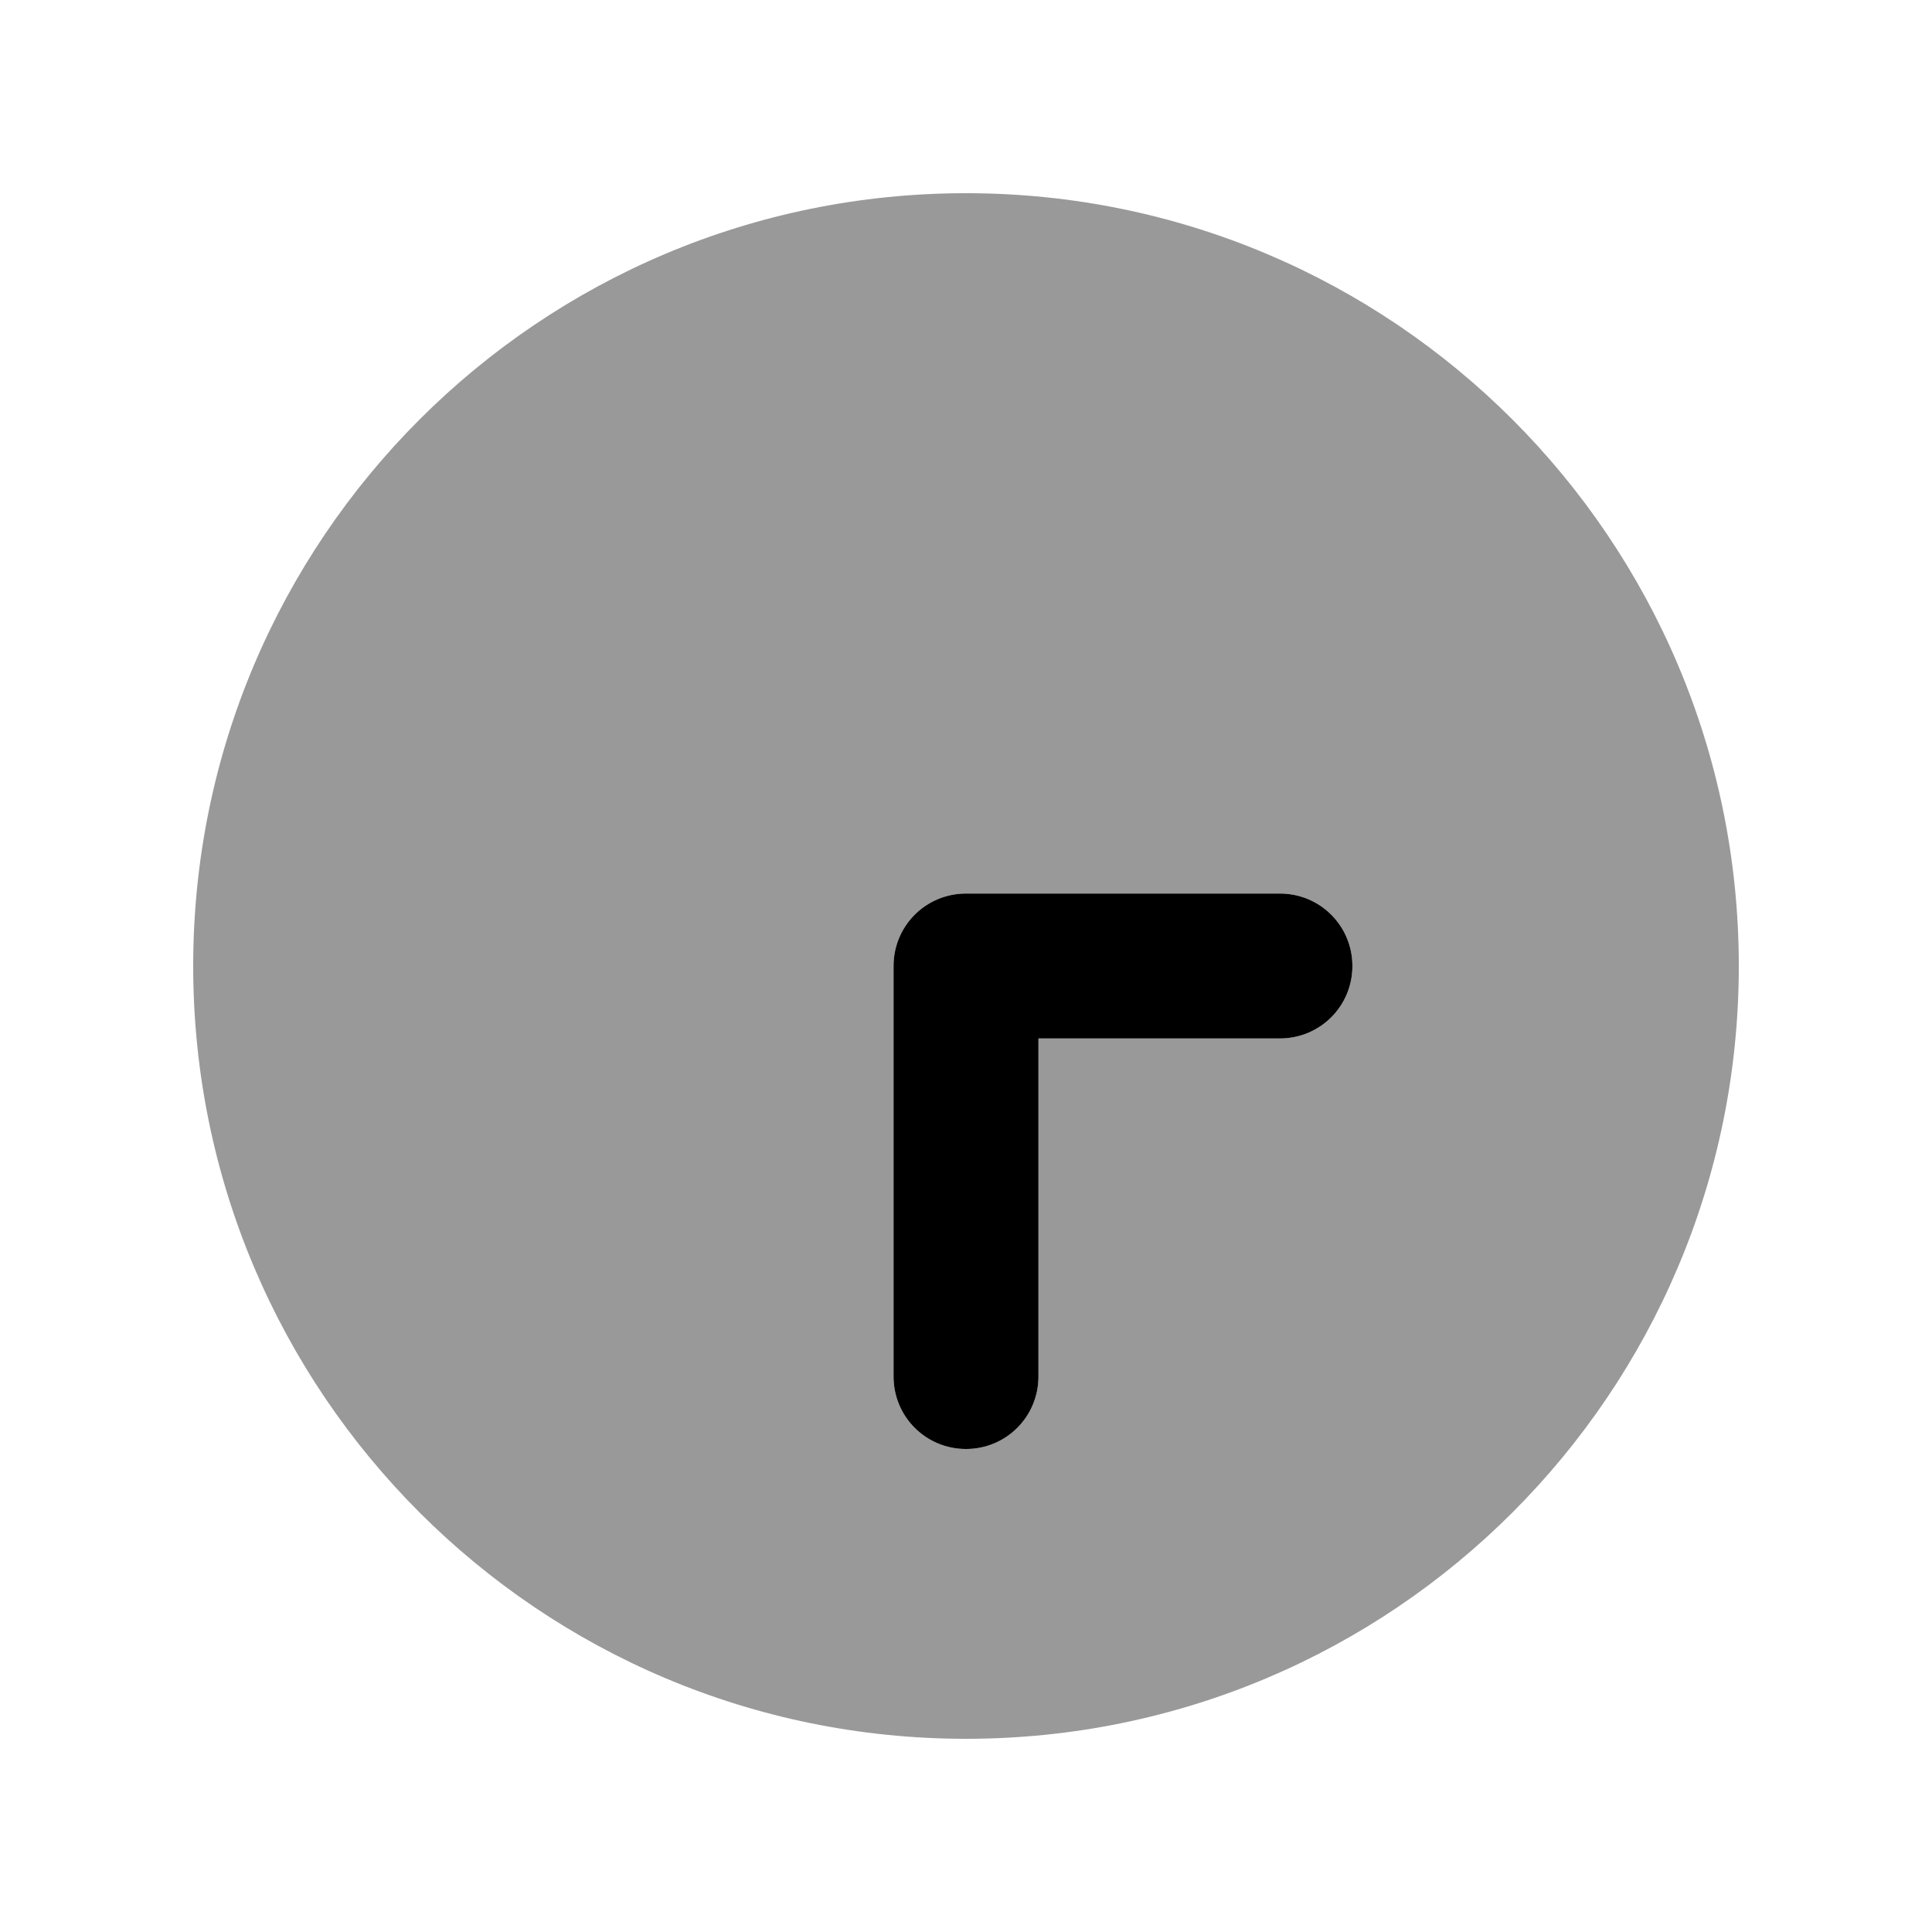 <svg xmlns="http://www.w3.org/2000/svg" viewBox="0 0 640 640"><!--! Font Awesome Pro 7.1.0 by @fontawesome - https://fontawesome.com License - https://fontawesome.com/license (Commercial License) Copyright 2025 Fonticons, Inc. --><path opacity=".4" fill="currentColor" d="M64 320C64 461.4 178.6 576 320 576C461.4 576 576 461.4 576 320C576 178.6 461.4 64 320 64C178.6 64 64 178.6 64 320zM296 320C296 306.7 306.7 296 320 296L424 296C437.3 296 448 306.7 448 320C448 333.3 437.3 344 424 344L344 344L344 456C344 469.3 333.3 480 320 480C306.7 480 296 469.3 296 456L296 320z"/><path fill="currentColor" d="M320 480C306.7 480 296 469.3 296 456L296 320C296 306.7 306.7 296 320 296L424 296C437.3 296 448 306.7 448 320C448 333.3 437.3 344 424 344L344 344L344 456C344 469.3 333.3 480 320 480z"/></svg>